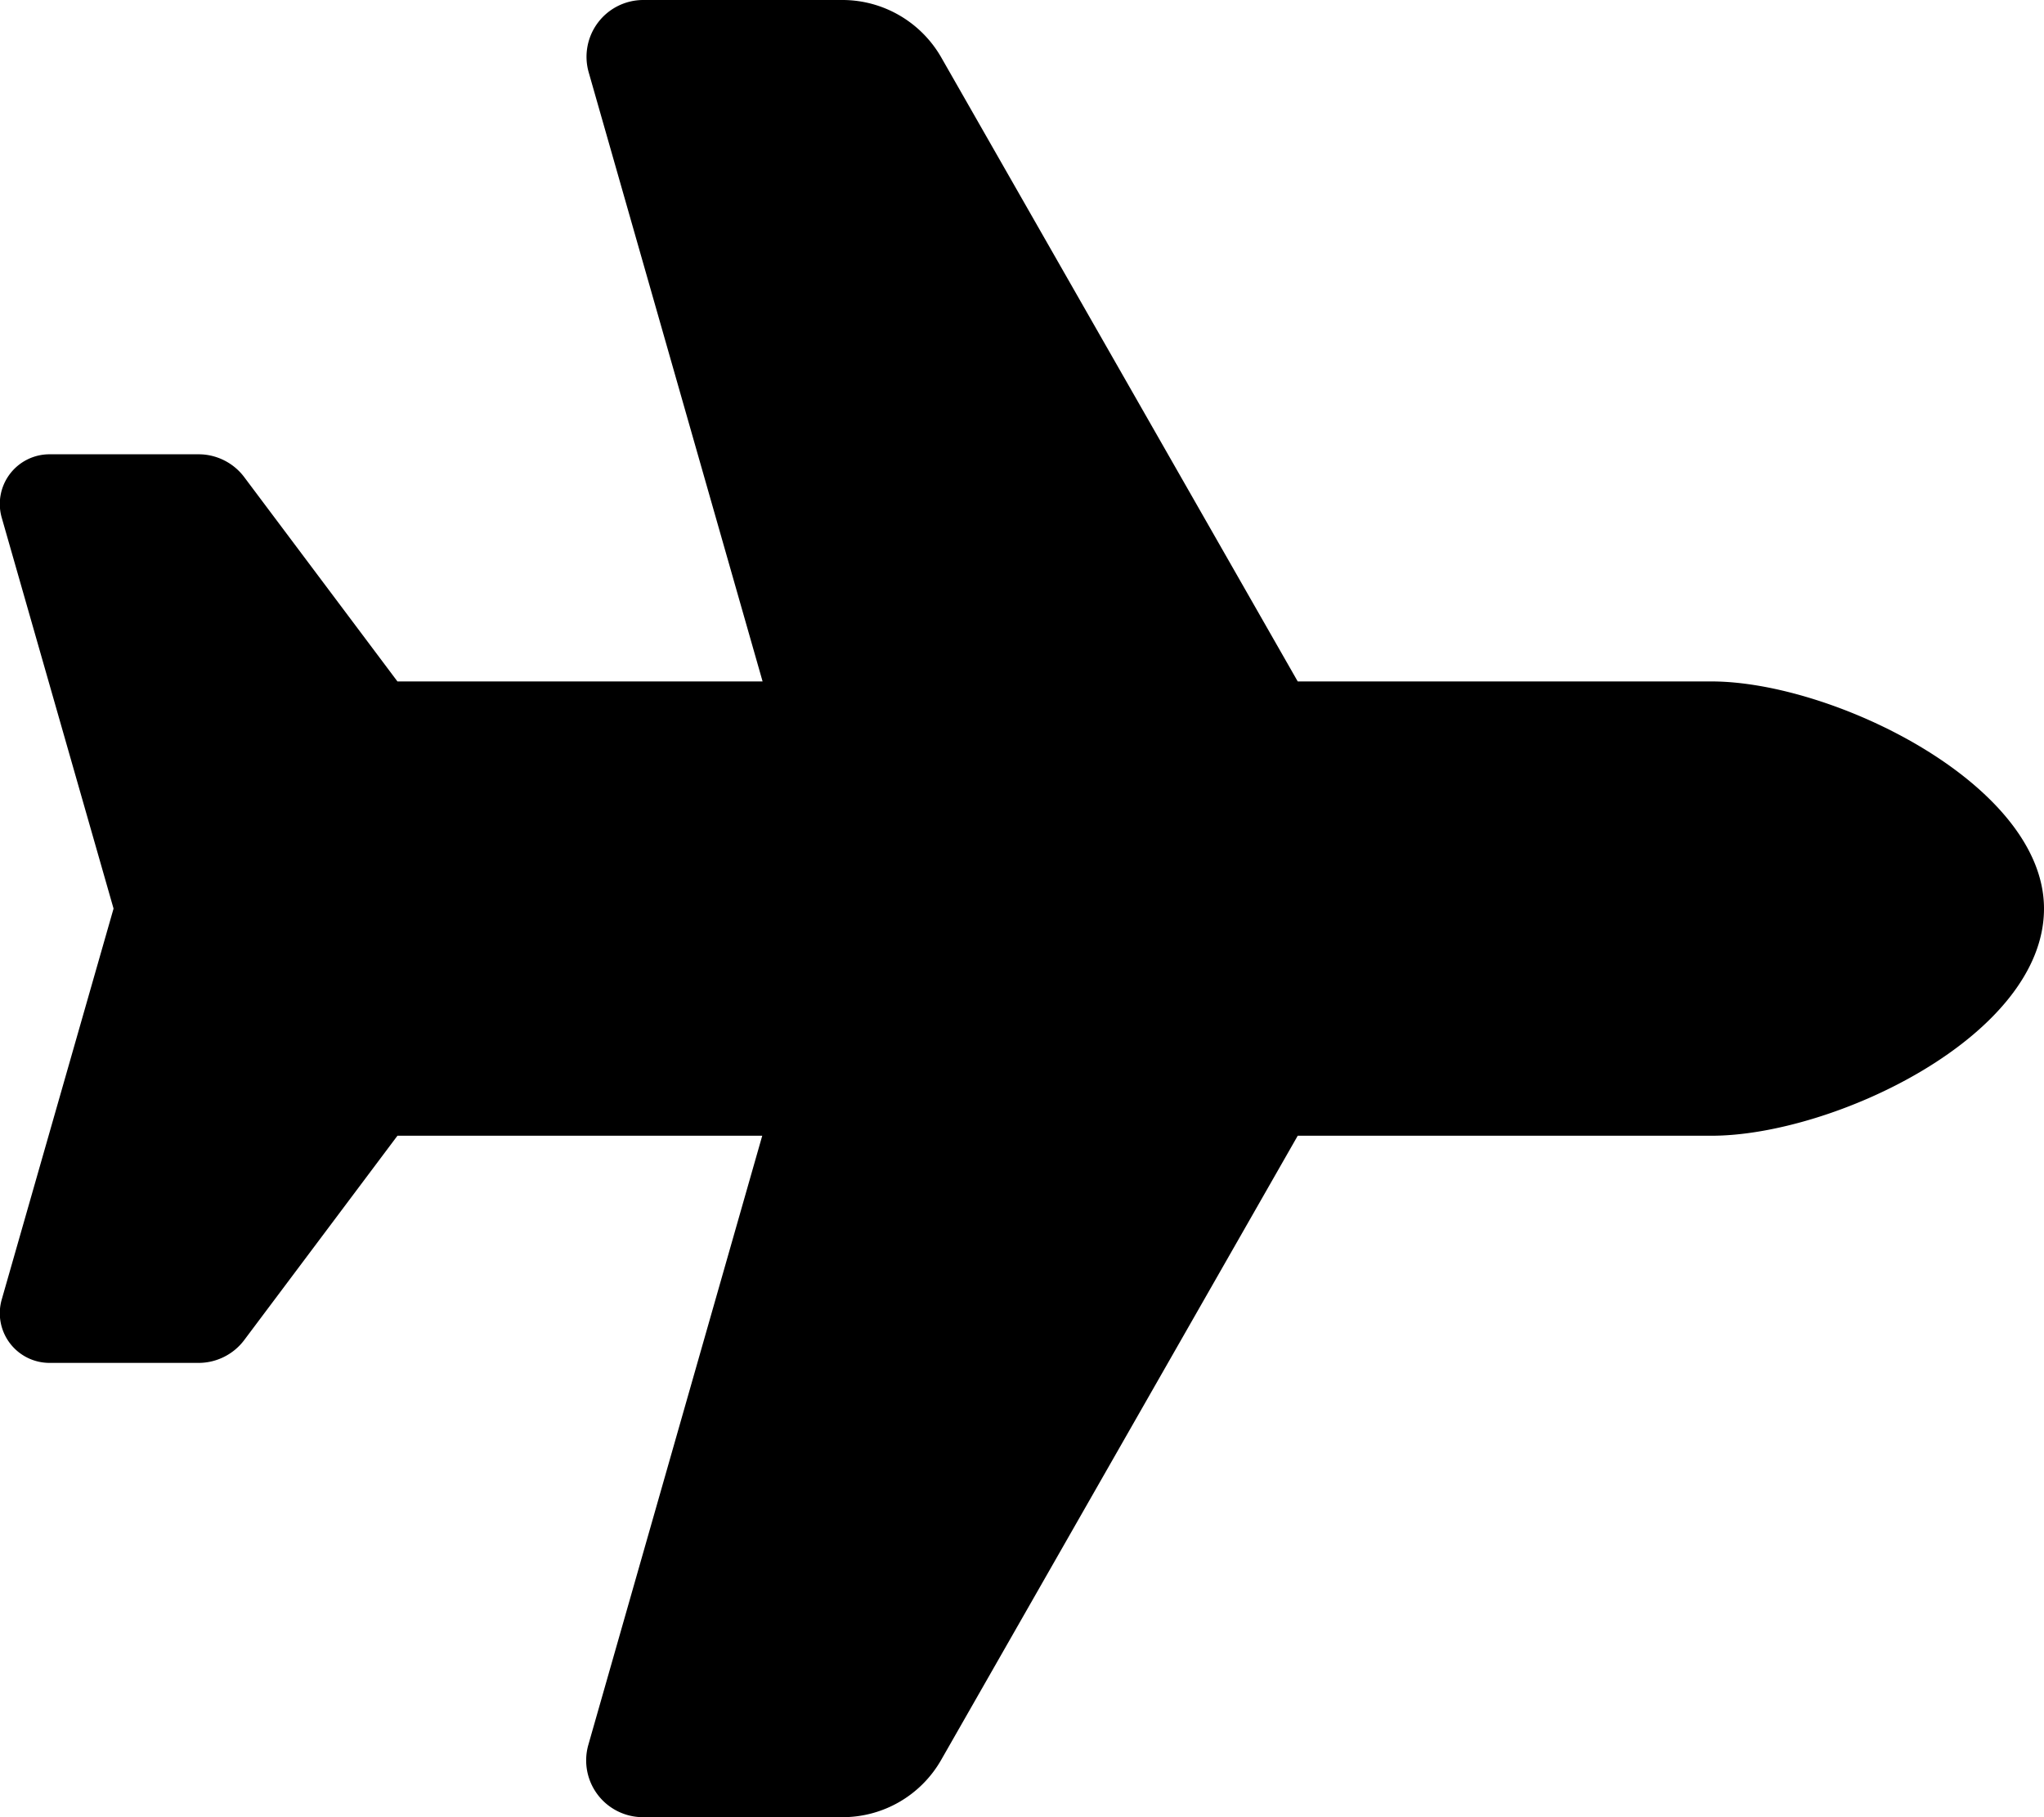 <svg xmlns="http://www.w3.org/2000/svg" viewBox="0 0 576 512"><!--! Font Awesome Free 6.4.2 by @fontawesome - https://fontawesome.com License - https://fontawesome.com/license/free (Icons: CC BY 4.0, Fonts: SIL OFL 1.1, Code: MIT License) Copyright 2023 Fonticons, Inc.--><path d="M482.3 192c34.2 0 93.7 29 93.7 64 0 36-59.5 64-93.7 64H365.7L265.2 495.9a32 32 0 0 1-27.8 16.1h-56.2a16 16 0 0 1-15.4-20.4l49-171.6H112l-43.2 57.6c-3 4-7.8 6.4-12.8 6.4H14A14 14 0 0 1 .5 366.1L32 256 .5 145.9A14 14 0 0 1 14 128h42c5 0 9.8 2.4 12.8 6.4L112 192h102.9l-49-171.6A16 16 0 0 1 181.2 0h56.2c11.5 0 22.1 6.2 27.8 16.1L365.7 192h116.6z"/></svg>